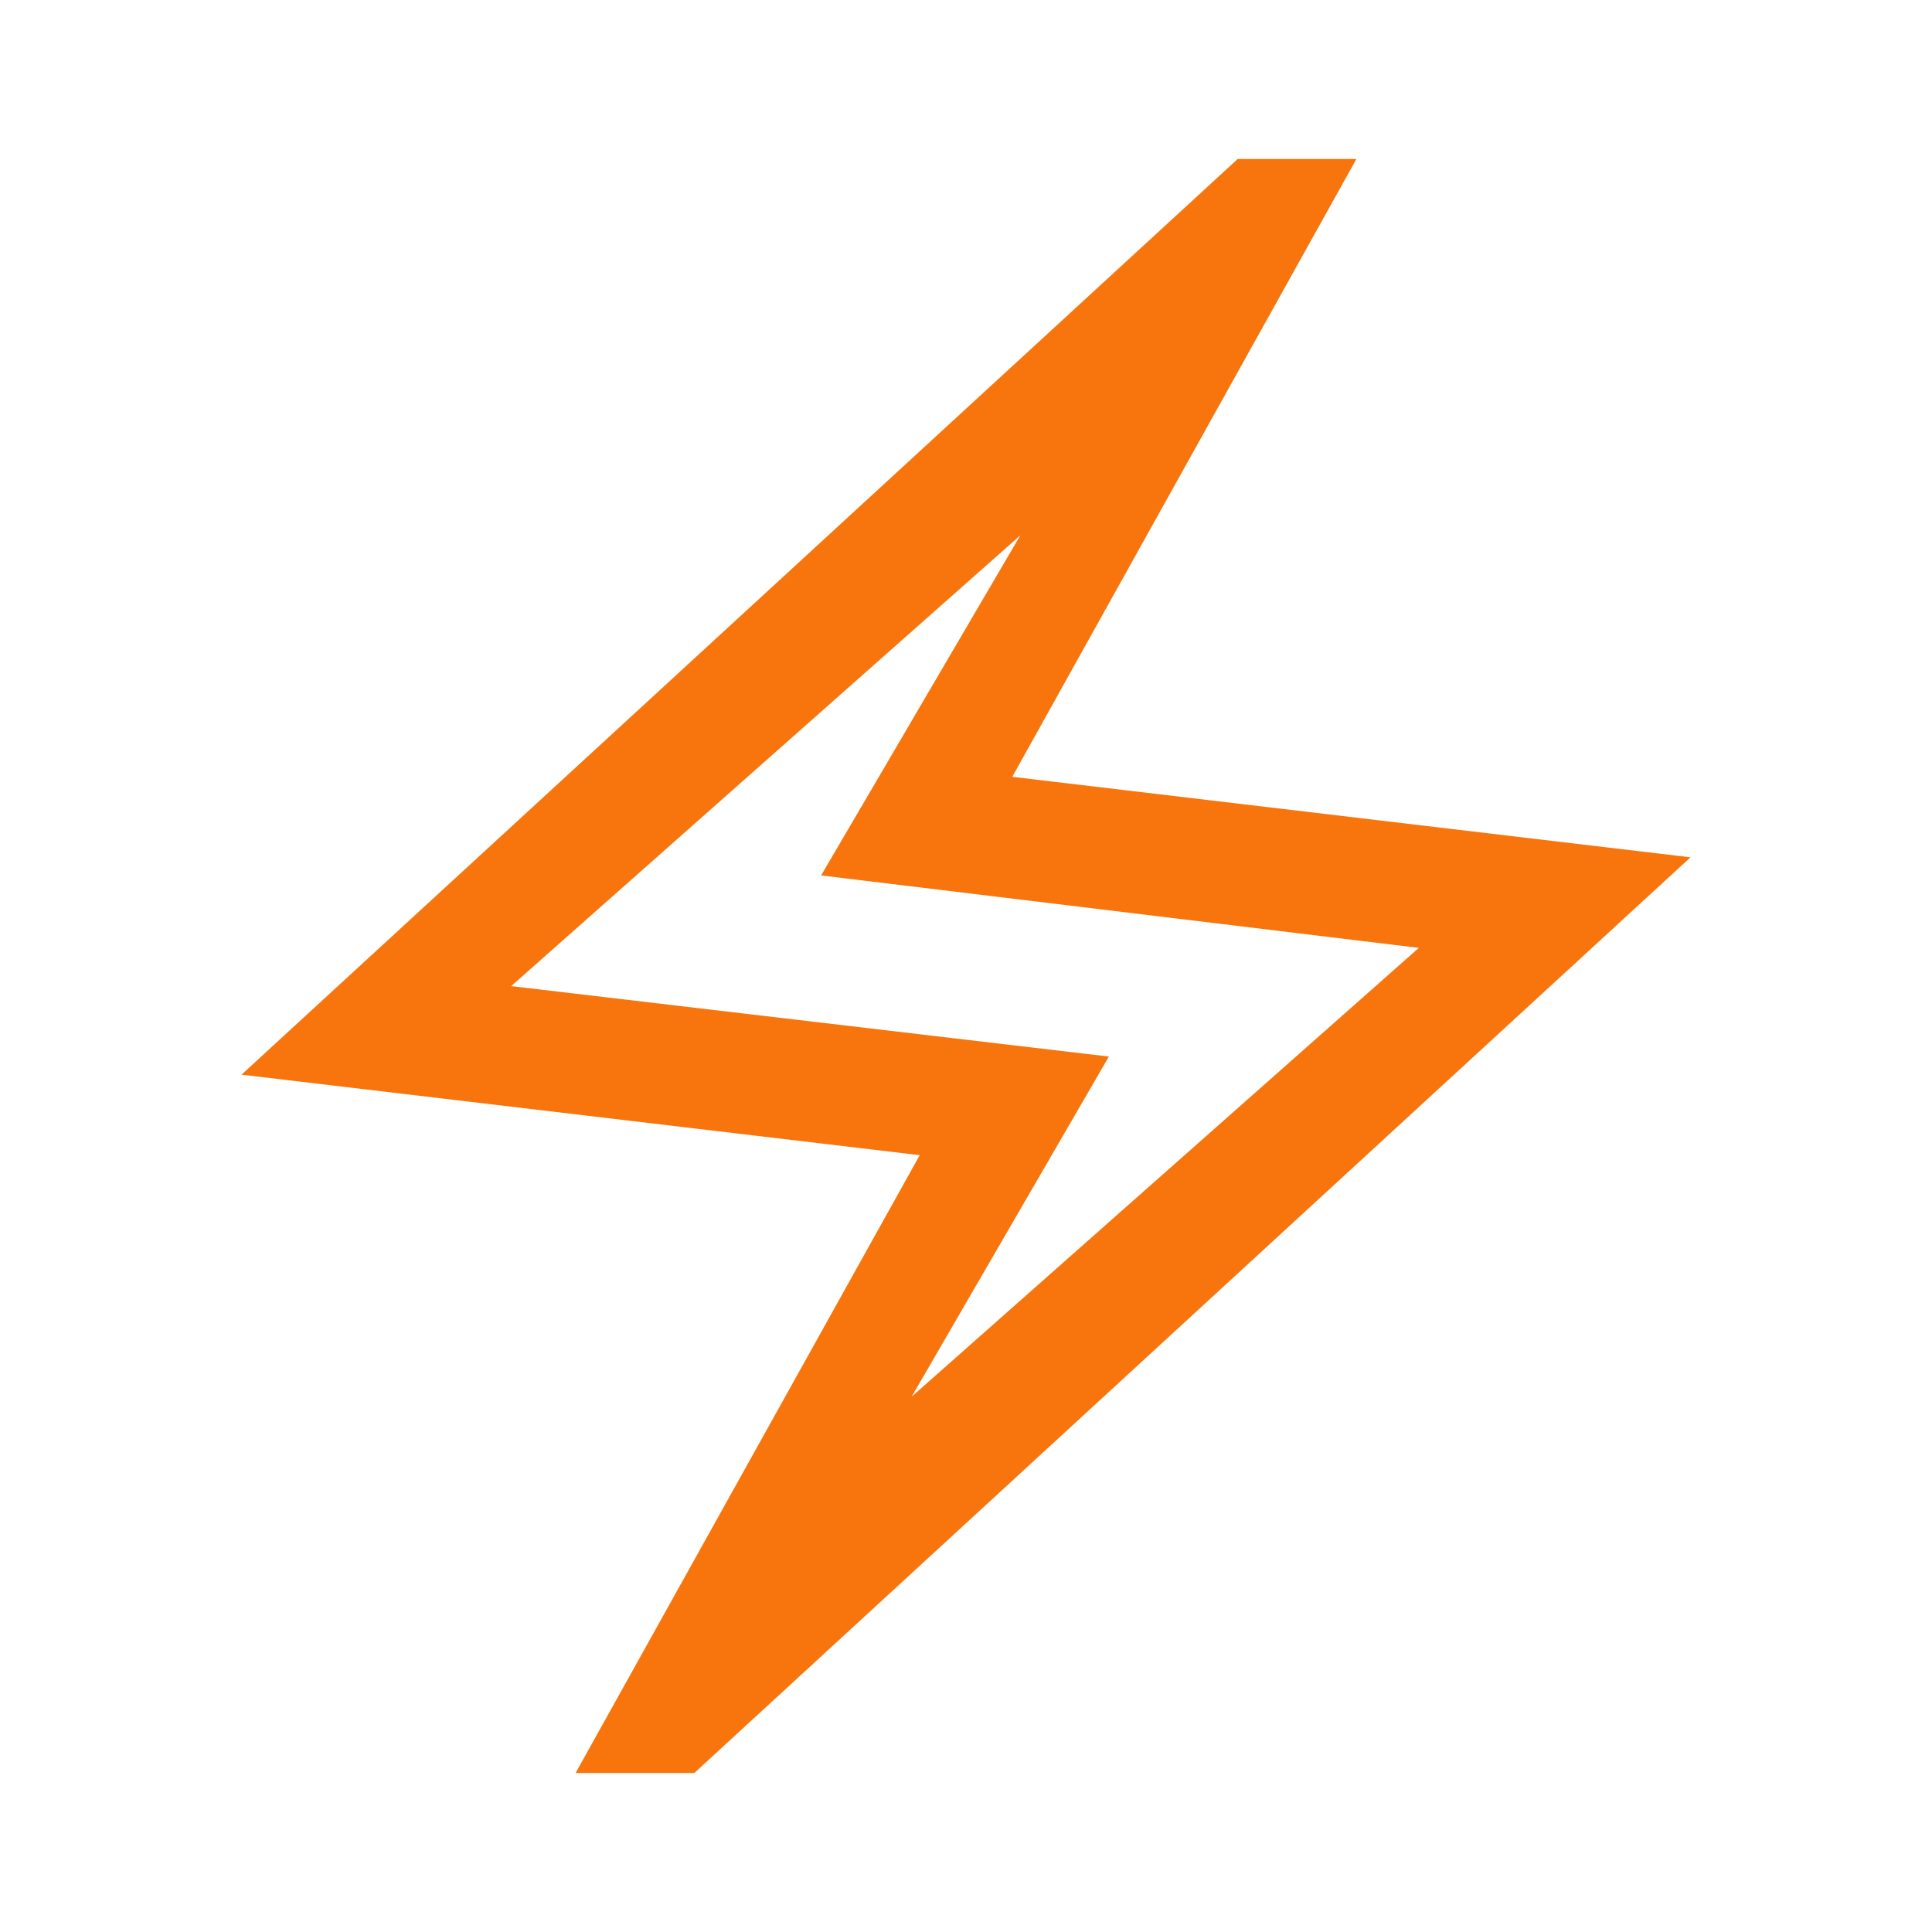 <svg fill="#F7750C" width="48px" viewBox="0 -960 960 960" height="48px" xmlns="http://www.w3.org/2000/svg"><path d="m286-79 171-307-337-40 495-455h59L503-574l337 40L345-79h-59Zm167-187 252-223-297-36 99-169-253 224 297 35-98 169Zm27-214Z"></path></svg>